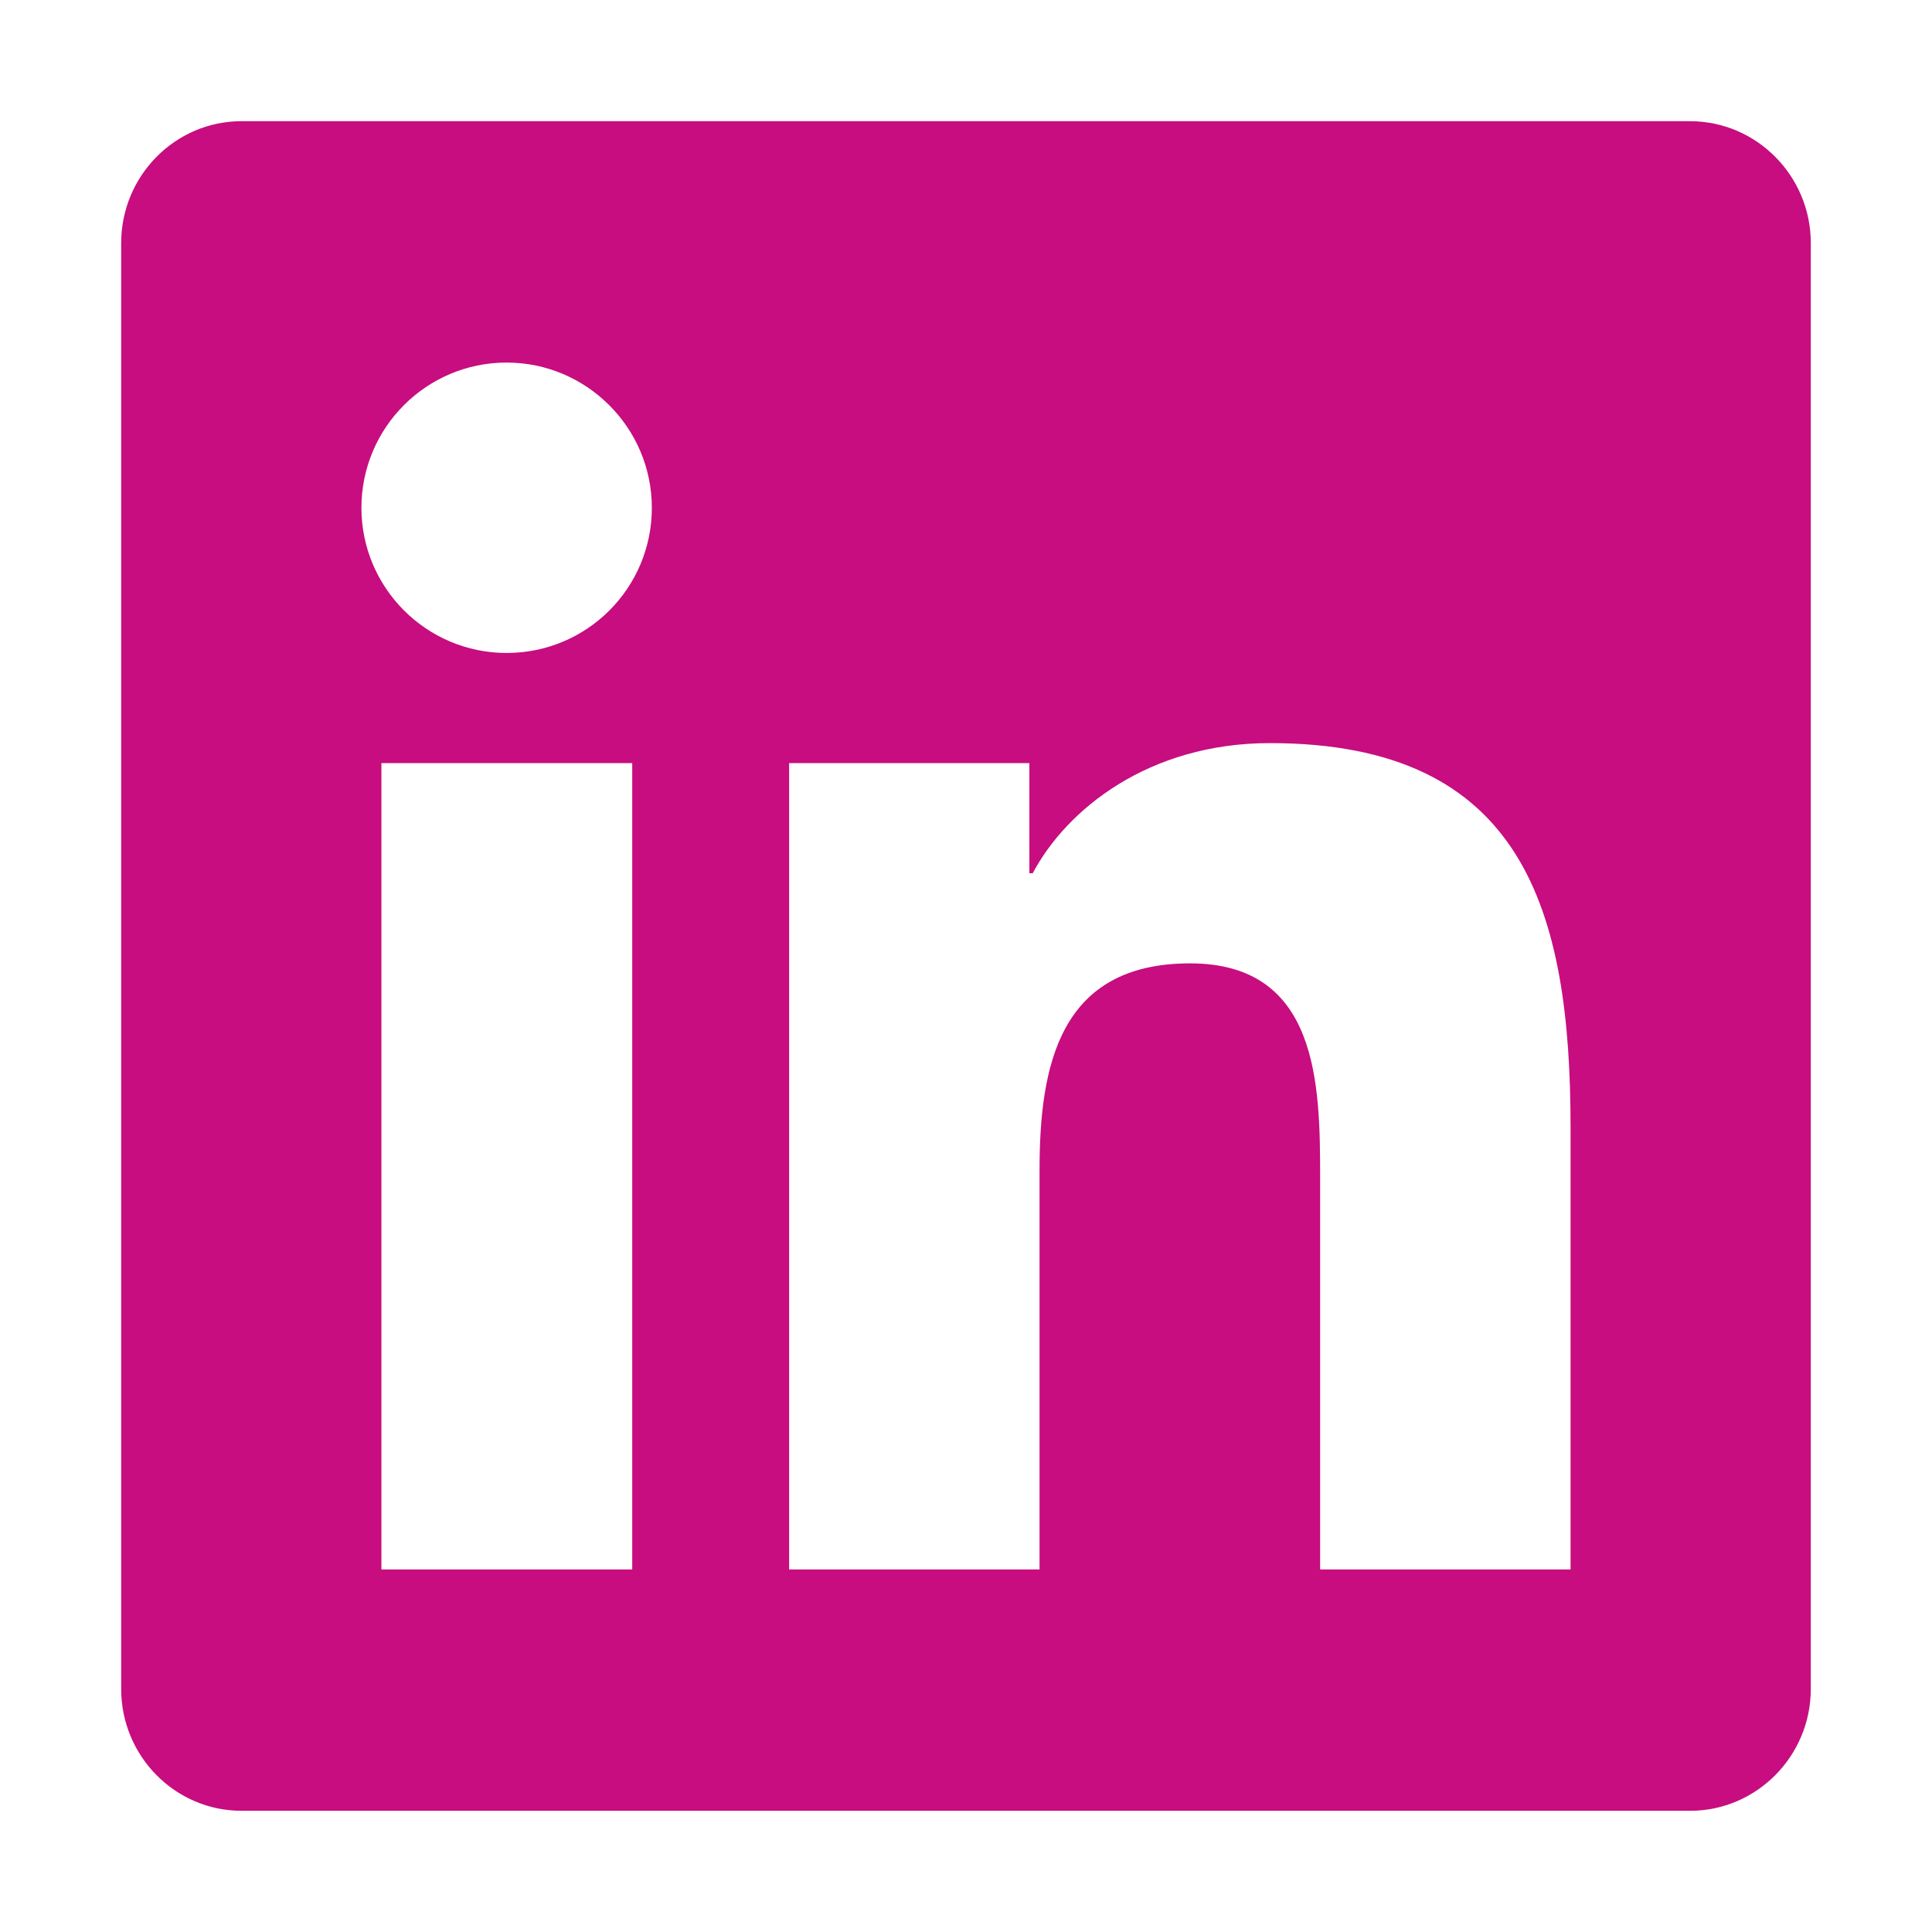 <?xml version="1.0" encoding="UTF-8"?> <svg xmlns="http://www.w3.org/2000/svg" xmlns:xlink="http://www.w3.org/1999/xlink" width="512" zoomAndPan="magnify" viewBox="0 0 384 384" height="512" preserveAspectRatio="xMidYMid meet" version="1.0"><defs><clipPath id="ebedbab04f"><path d="M 24.086 24 L 360 24 L 360 360 L 24.086 360 Z M 24.086 24 " clip-rule="nonzero"></path></clipPath></defs><g clip-path="url(#ebedbab04f)"><path fill="#c70d7f" d="M 335.926 24.086 L 48 24.086 C 34.809 24.086 24.086 34.957 24.086 48.301 L 24.086 335.699 C 24.086 349.043 34.809 359.91 48 359.91 L 335.926 359.91 C 349.117 359.91 359.91 349.043 359.91 335.699 L 359.91 48.301 C 359.91 34.957 349.117 24.09 335.926 24.09 Z M 125.586 311.938 L 75.809 311.938 L 75.809 151.672 L 125.66 151.672 L 125.66 311.938 Z M 100.695 129.781 C 84.73 129.781 71.836 116.812 71.836 100.922 C 71.836 85.031 84.73 72.062 100.695 72.062 C 116.59 72.062 129.559 85.031 129.559 100.922 C 129.559 116.891 116.664 129.781 100.695 129.781 Z M 312.16 311.938 L 262.387 311.938 L 262.387 233.977 C 262.387 215.387 262.012 191.477 236.527 191.477 C 210.59 191.477 206.617 211.715 206.617 232.629 L 206.617 311.938 L 156.844 311.938 L 156.844 151.672 L 204.594 151.672 L 204.594 173.559 L 205.266 173.559 C 211.938 160.965 228.207 147.699 252.418 147.699 C 302.793 147.699 312.16 180.906 312.16 224.082 Z M 312.16 311.938 " fill-opacity="1" fill-rule="nonzero"></path></g></svg> 